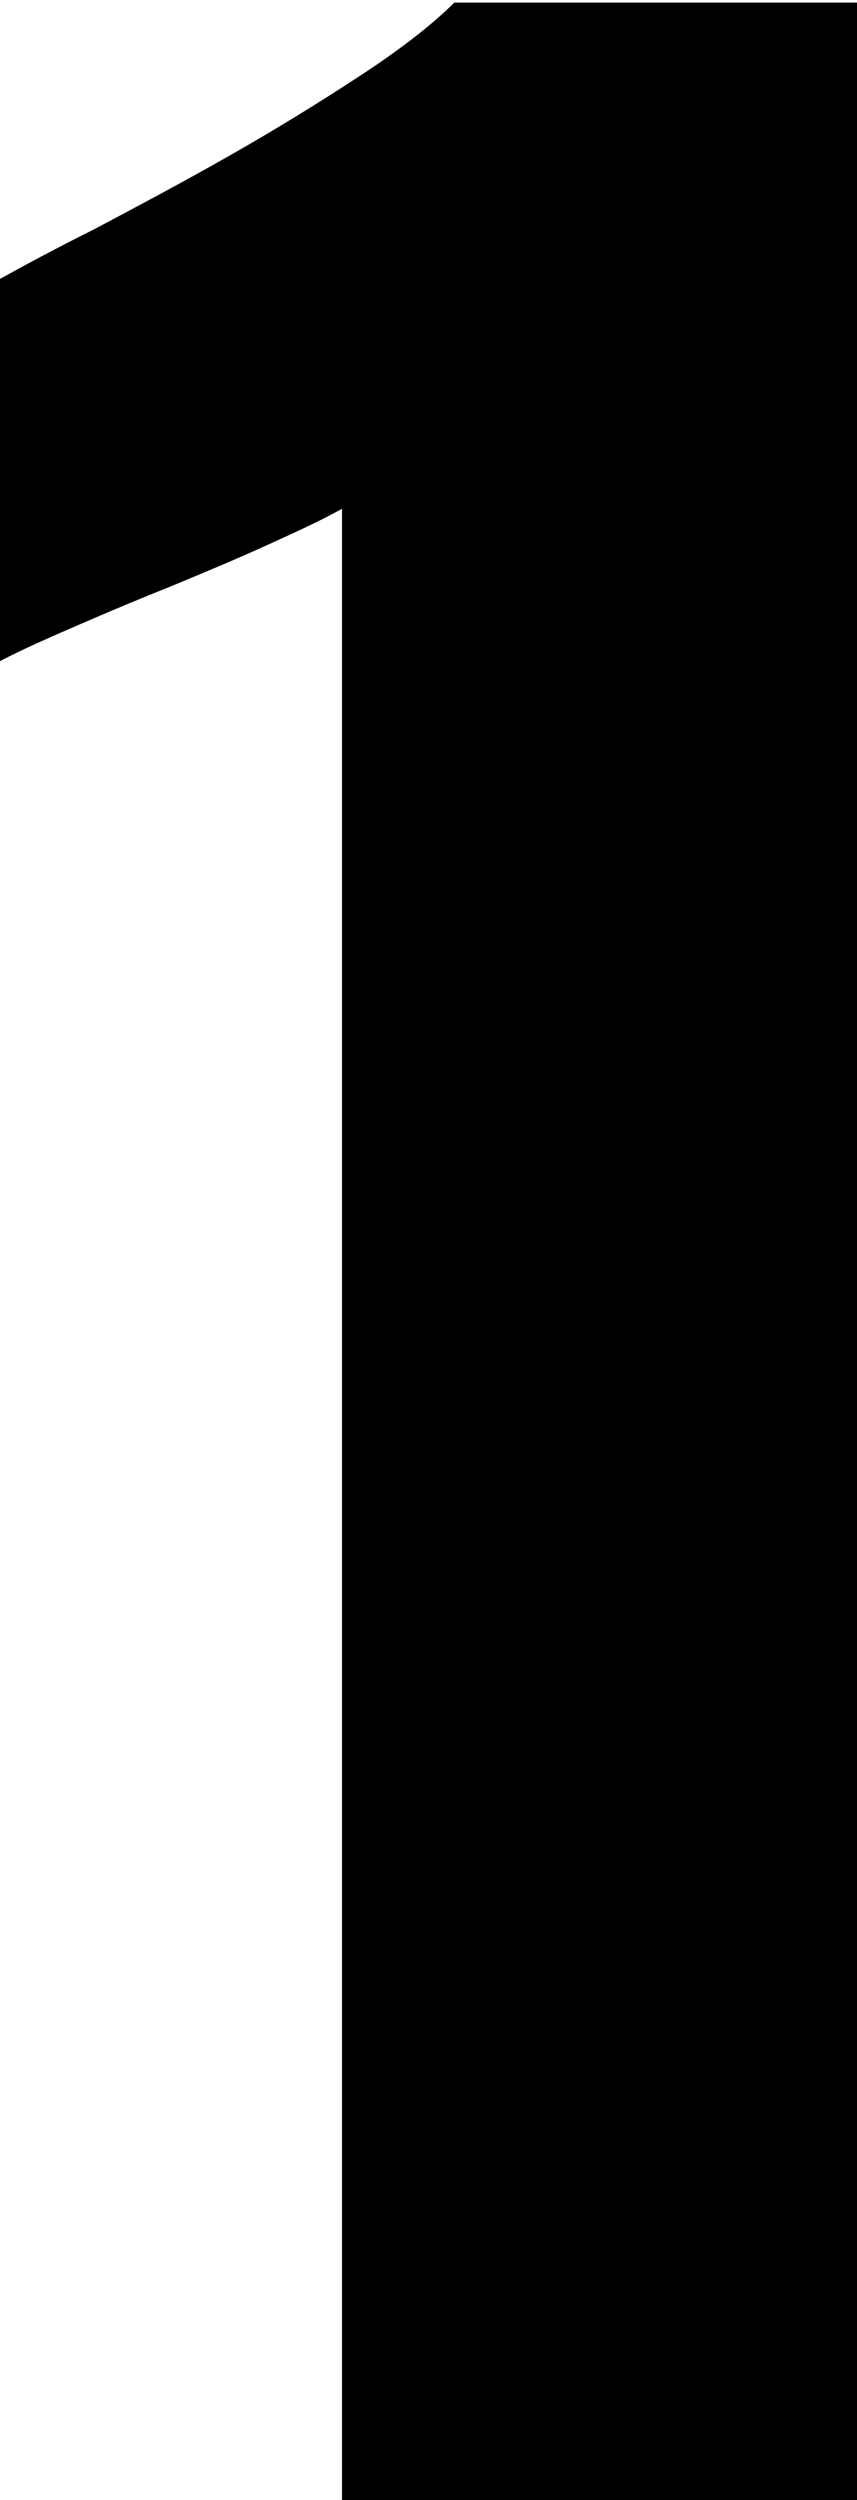 <svg xmlns="http://www.w3.org/2000/svg" viewBox="0 0 6.64 19.36"><g><path d="M2.65,19.36V3.94c-.18.1-.38.19-.6.29-.22.1-.46.2-.7.3-.25.1-.49.2-.72.3-.23.1-.44.19-.63.29v-2.96c.18-.1.42-.23.74-.39.32-.17.66-.35,1.03-.56.37-.21.71-.42,1.03-.63s.56-.4.72-.56h3.13v19.36h-3.99Z"></path></g></svg>
